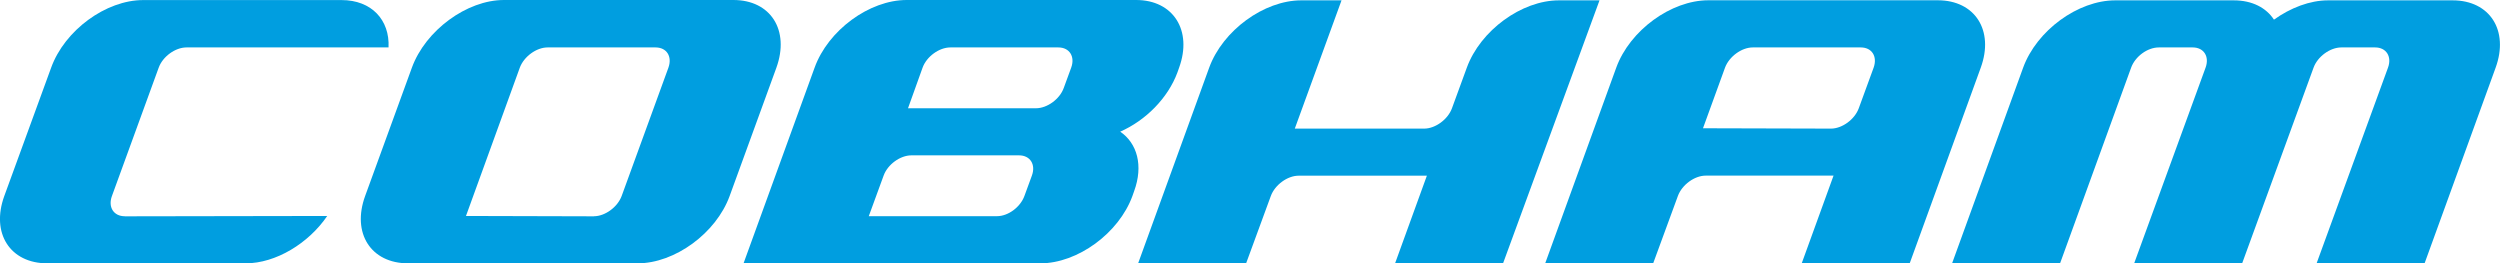 <?xml version="1.0" encoding="UTF-8"?>
<svg id="katman_1" data-name="katman 1" xmlns="http://www.w3.org/2000/svg" viewBox="0 0 360 37.92">
  <defs>
    <style>
      .cls-1 {
        fill: #009ee0;
        stroke-width: 0px;
      }
    </style>
  </defs>
  <path class="cls-1" d="M205.08,18.52c1.61,0,3.41-1.32,4-2.92l2.14-5.85c1.95-5.36,7.9-9.7,13.26-9.7h5.85l-13.89,37.87h-15.55l4.58-12.62h-18.47c-1.61,0-3.41,1.32-4,2.92l-3.56,9.7h-15.55l10.23-28.17c1.95-5.36,7.9-9.7,13.26-9.7h5.8l-6.73,18.47h18.62Z"/>
  <path class="cls-1" d="M17.97,31.14c-1.61,0-2.44-1.32-1.85-2.92l6.73-18.47c.58-1.61,2.39-2.92,4-2.92h29.1c.19-3.95-2.44-6.82-6.77-6.82h-28.56c-5.36,0-11.31,4.34-13.26,9.75L.62,28.22c-1.95,5.36.83,9.7,6.19,9.7h28.56c4.34,0,9.07-2.88,11.75-6.82l-29.14.05Z"/>
  <path class="cls-1" d="M85.52,31.14c1.61,0,3.41-1.32,4-2.92l6.73-18.47c.58-1.61-.24-2.92-1.85-2.92h-15.55c-1.61,0-3.41,1.32-4,2.92l-7.75,21.35,18.42.05ZM58.77,37.92c-5.36,0-8.14-4.34-6.19-9.7l6.73-18.47c1.95-5.36,7.9-9.75,13.26-9.75h33.04c5.36,0,8.14,4.34,6.19,9.75l-6.73,18.47c-1.95,5.36-7.9,9.7-13.26,9.7h-33.04ZM263.66,18.52c1.61,0,3.41-1.32,4-2.92l2.14-5.85c.58-1.61-.24-2.92-1.85-2.92h-15.55c-1.61,0-3.41,1.32-4,2.92l-3.17,8.72,18.42.05ZM245.62,25.29c-1.61,0-3.41,1.32-4,2.92l-3.56,9.7h-15.55l10.23-28.17c1.95-5.36,7.9-9.7,13.26-9.7h33.04c5.36,0,8.14,4.34,6.19,9.7l-10.23,28.17h-15.55l4.58-12.62h-18.42ZM125.1,31.14l2.14-5.85c.58-1.61,2.39-2.92,4-2.92h15.5c1.61,0,2.44,1.32,1.85,2.92l-1.07,2.92c-.58,1.61-2.34,2.92-3.95,2.92h-18.47ZM130.75,15.6l2.1-5.85c.58-1.61,2.39-2.92,4-2.92h15.55c1.61,0,2.44,1.32,1.85,2.92l-1.07,2.92c-.58,1.61-2.39,2.92-4,2.92h-18.42ZM169.55,10.43l.24-.68c1.95-5.36-.83-9.75-6.19-9.75h-33.04c-5.36,0-11.31,4.34-13.26,9.75l-10.23,28.17h42.74c5.36,0,11.31-4.34,13.26-9.7l.24-.68c1.36-3.7.44-6.92-2-8.58,3.66-1.61,6.87-4.82,8.24-8.53"/>
  <path class="cls-1" d="M335.25.05c-2.63,0-5.41,1.07-7.8,2.78-1.12-1.71-3.12-2.78-5.8-2.78h-17.06c-5.36,0-11.31,4.34-13.26,9.7l-10.23,28.17h15.55l10.23-28.17c.58-1.61,2.34-2.92,4-2.92h4.87c1.61,0,2.44,1.32,1.85,2.92l-10.28,28.17h15.55l10.28-28.17c.58-1.61,2.39-2.92,4-2.92h4.87c1.61,0,2.44,1.32,1.85,2.92l-10.28,28.17h15.55l10.23-28.17c1.95-5.36-.83-9.7-6.19-9.7h-17.94Z"/>
</svg>